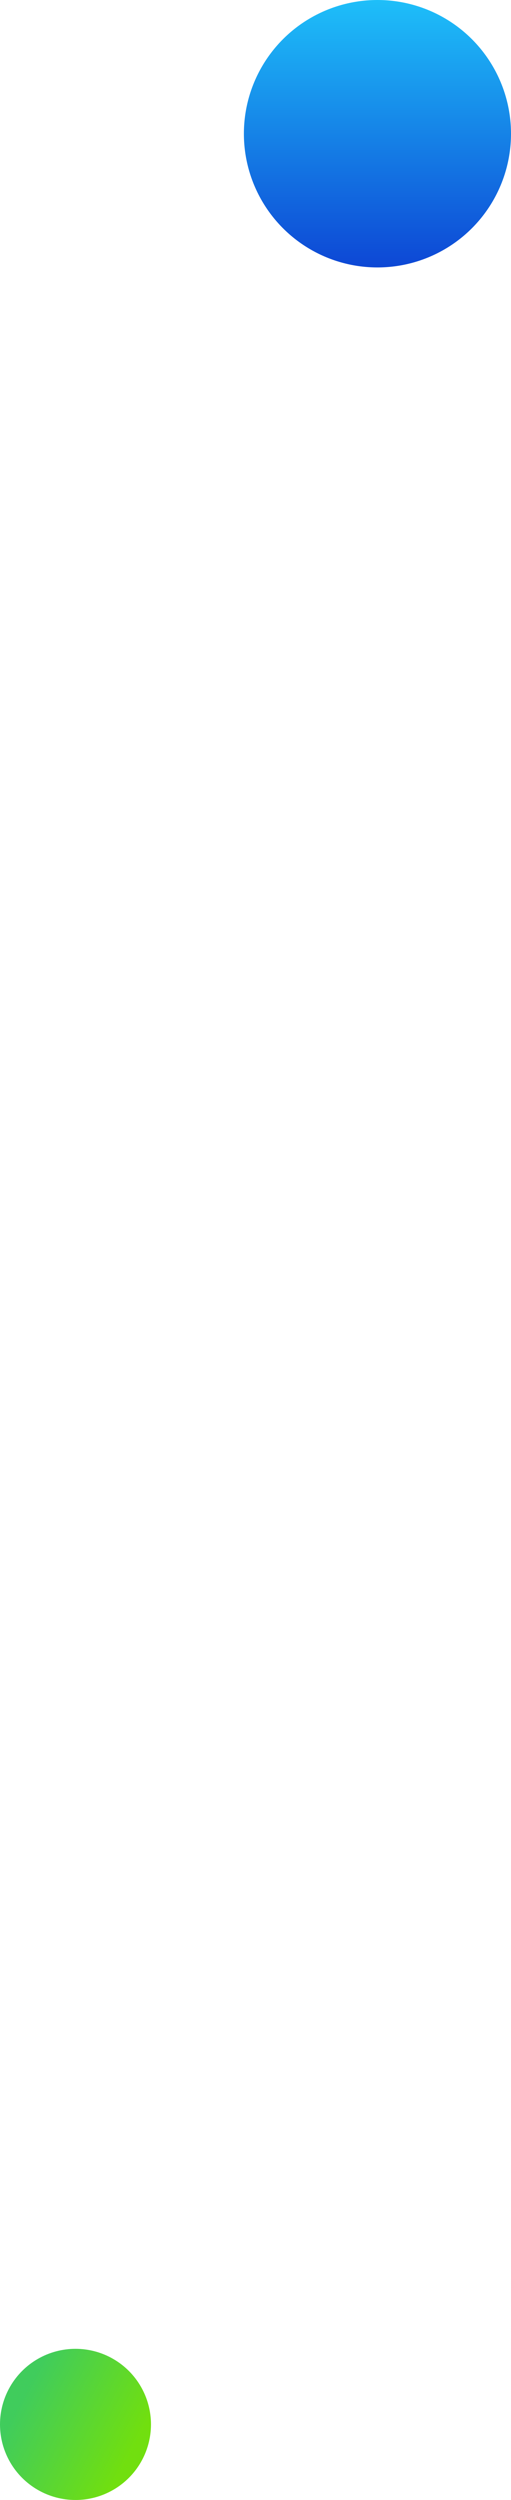<svg xmlns="http://www.w3.org/2000/svg" xmlns:xlink="http://www.w3.org/1999/xlink" width="44" height="215" viewBox="0 0 44 215"><defs><linearGradient id="linear-gradient" x1="0.5" x2="0.5" y2="1" gradientUnits="objectBoundingBox"><stop offset="0" stop-color="#1ebff9"></stop><stop offset="1" stop-color="#0d47d5"></stop></linearGradient><linearGradient id="linear-gradient-2" x1="0.848" y1="0.727" x2="0.134" y2="0.346" gradientUnits="objectBoundingBox"><stop offset="0" stop-color="#71df0f"></stop><stop offset="1" stop-color="#40cc5c"></stop></linearGradient></defs><g id="Group_105" data-name="Group 105" transform="translate(-26 -2189)"><circle id="Ellipse_16" data-name="Ellipse 16" cx="11.5" cy="11.5" r="11.5" transform="translate(47 2189)" fill="url(#linear-gradient)"></circle><circle id="Ellipse_17" data-name="Ellipse 17" cx="6.5" cy="6.5" r="6.5" transform="translate(26 2391)" fill="url(#linear-gradient-2)"></circle></g></svg>